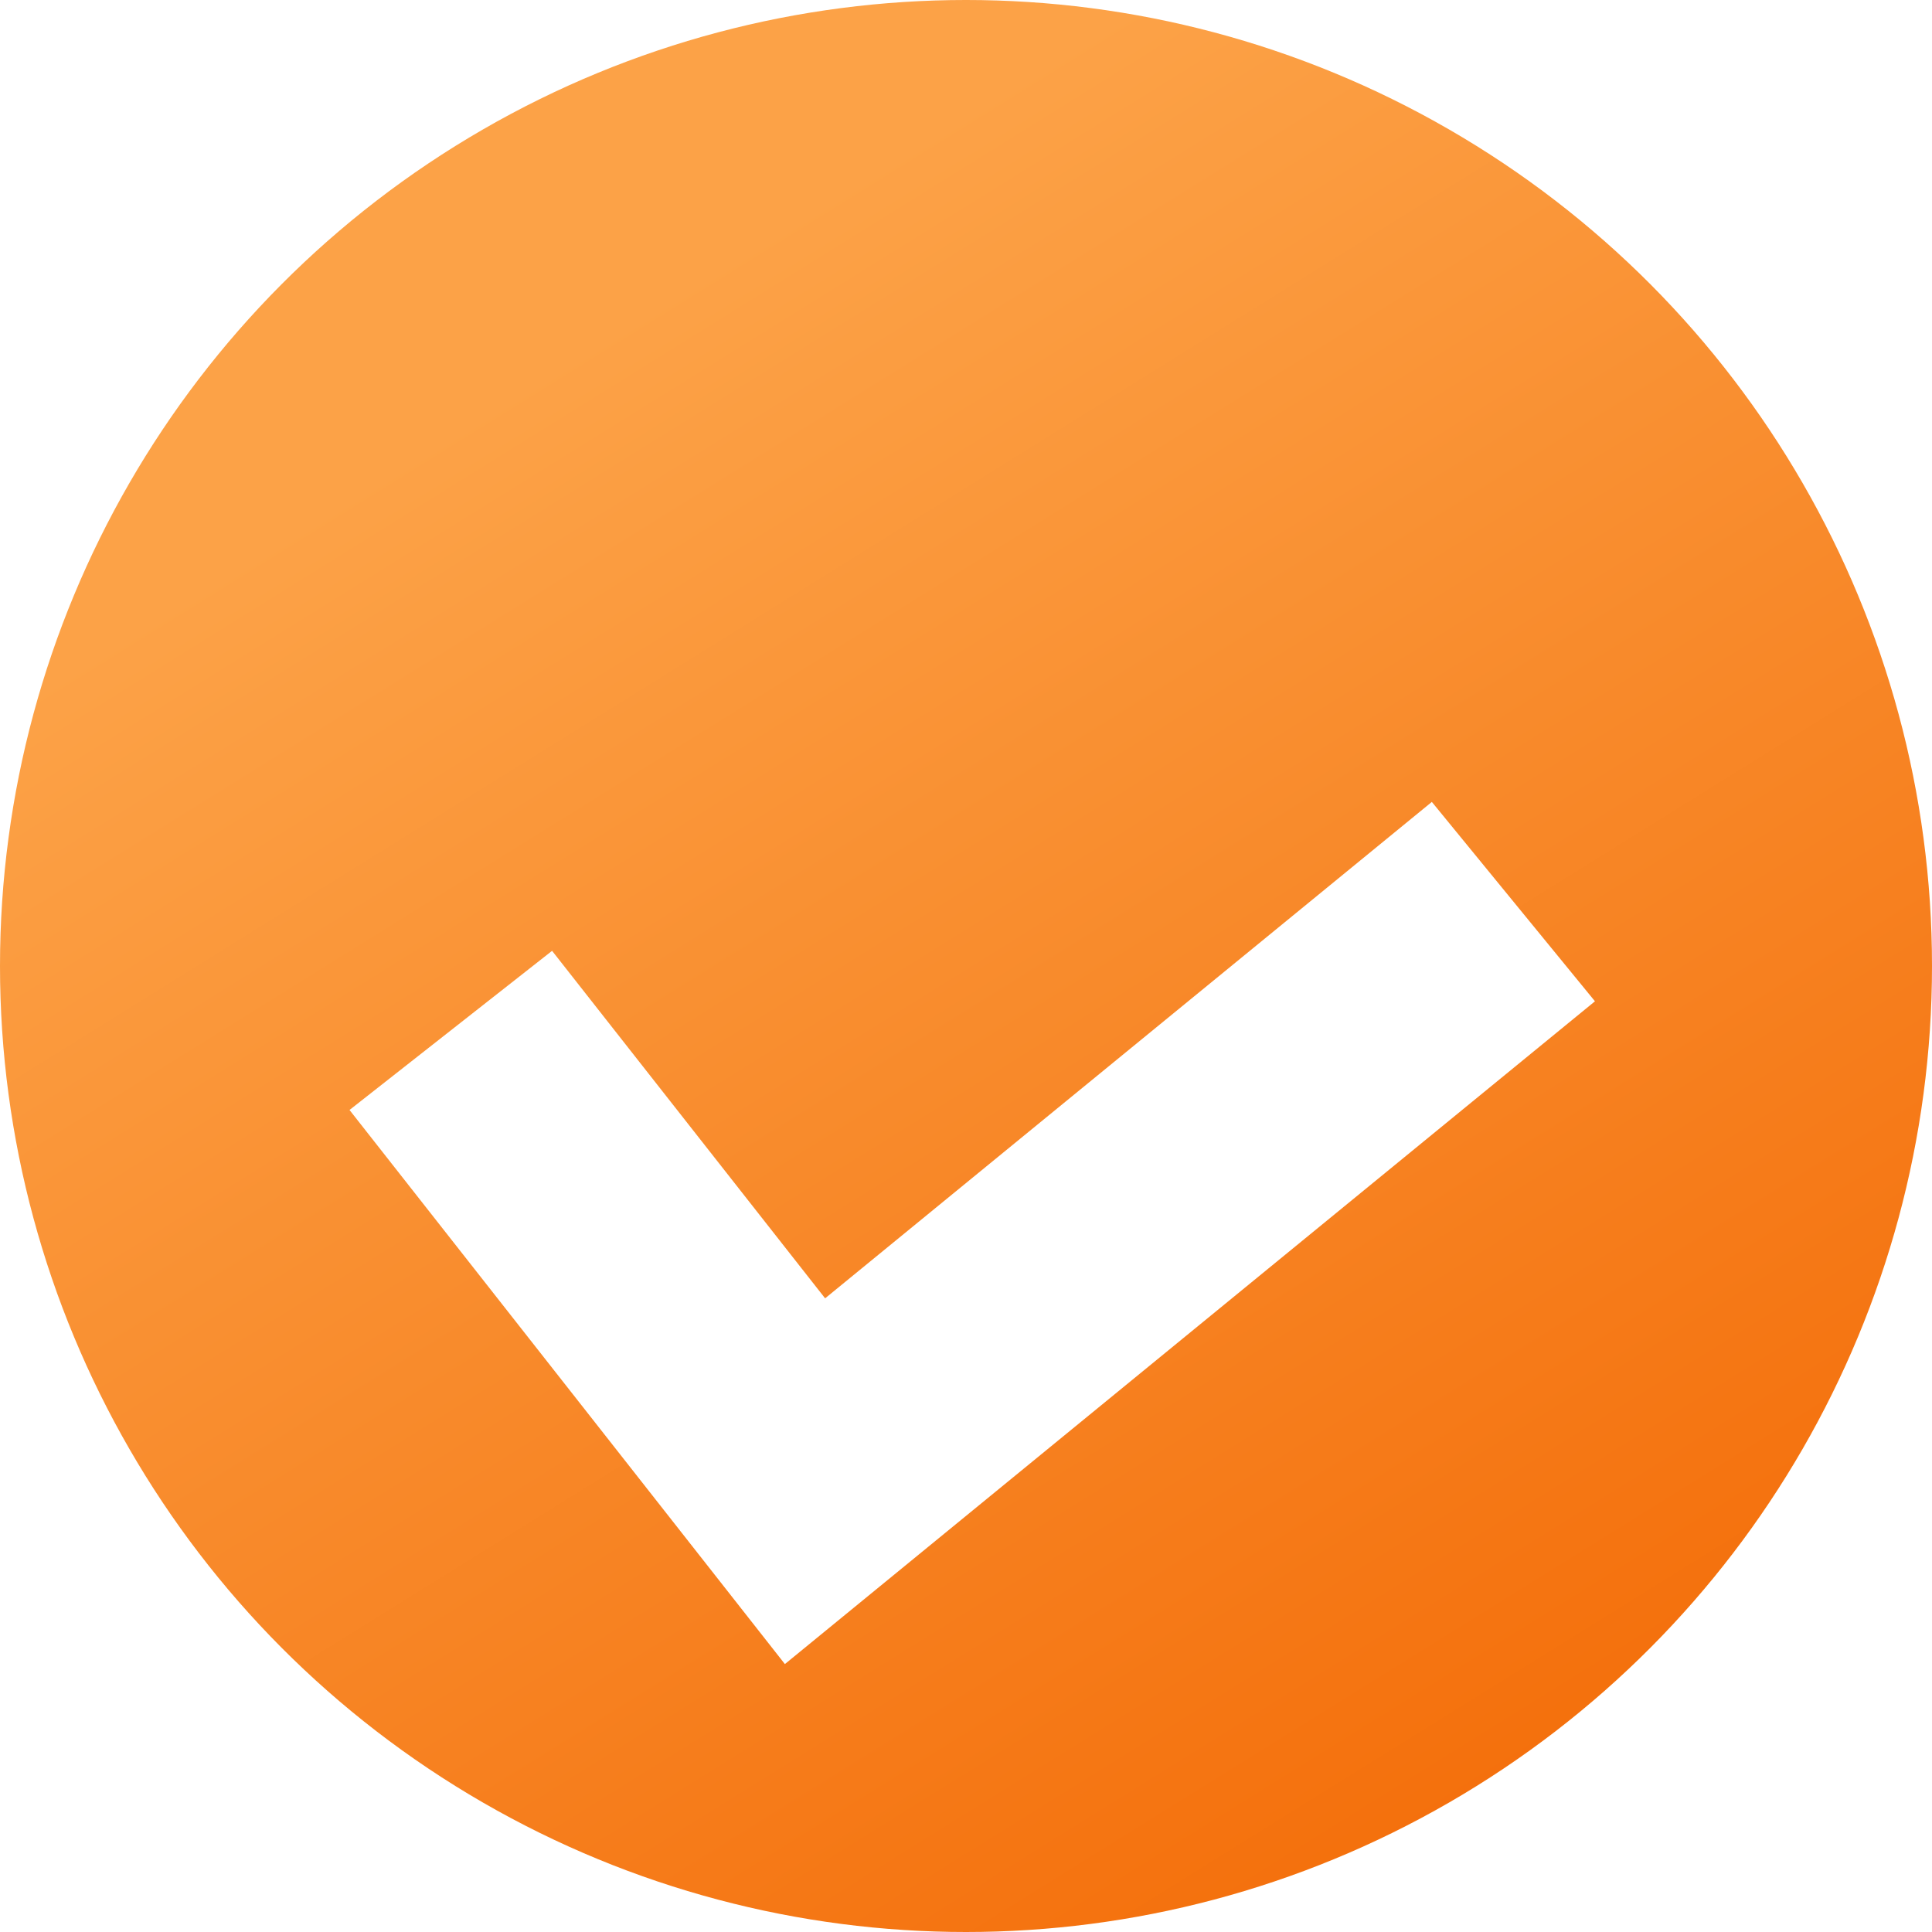 <?xml version="1.0" encoding="UTF-8"?> <svg xmlns="http://www.w3.org/2000/svg" width="30" height="30" viewBox="0 0 30 30" fill="none"><circle cx="15" cy="15" r="15" fill="url(#paint0_linear_2020_308)"></circle><g filter="url(#filter0_d_2020_308)"><path d="M7 13L12.5 20L23.5 11" stroke="white" stroke-width="4"></path></g><defs><filter id="filter0_d_2020_308" x="1.427" y="8.452" width="27.339" height="21.388" filterUnits="userSpaceOnUse" color-interpolation-filters="sRGB"><feFlood flood-opacity="0" result="BackgroundImageFix"></feFlood><feColorMatrix in="SourceAlpha" type="matrix" values="0 0 0 0 0 0 0 0 0 0 0 0 0 0 0 0 0 0 127 0" result="hardAlpha"></feColorMatrix><feOffset dy="3"></feOffset><feGaussianBlur stdDeviation="2"></feGaussianBlur><feComposite in2="hardAlpha" operator="out"></feComposite><feColorMatrix type="matrix" values="0 0 0 0 0 0 0 0 0 0 0 0 0 0 0 0 0 0 0.25 0"></feColorMatrix><feBlend mode="normal" in2="BackgroundImageFix" result="effect1_dropShadow_2020_308"></feBlend><feBlend mode="normal" in="SourceGraphic" in2="effect1_dropShadow_2020_308" result="shape"></feBlend></filter><linearGradient id="paint0_linear_2020_308" x1="10.625" y1="4.375" x2="26.562" y2="30" gradientUnits="userSpaceOnUse"><stop stop-color="#FCA247"></stop><stop offset="1" stop-color="#F36904"></stop></linearGradient></defs></svg> 